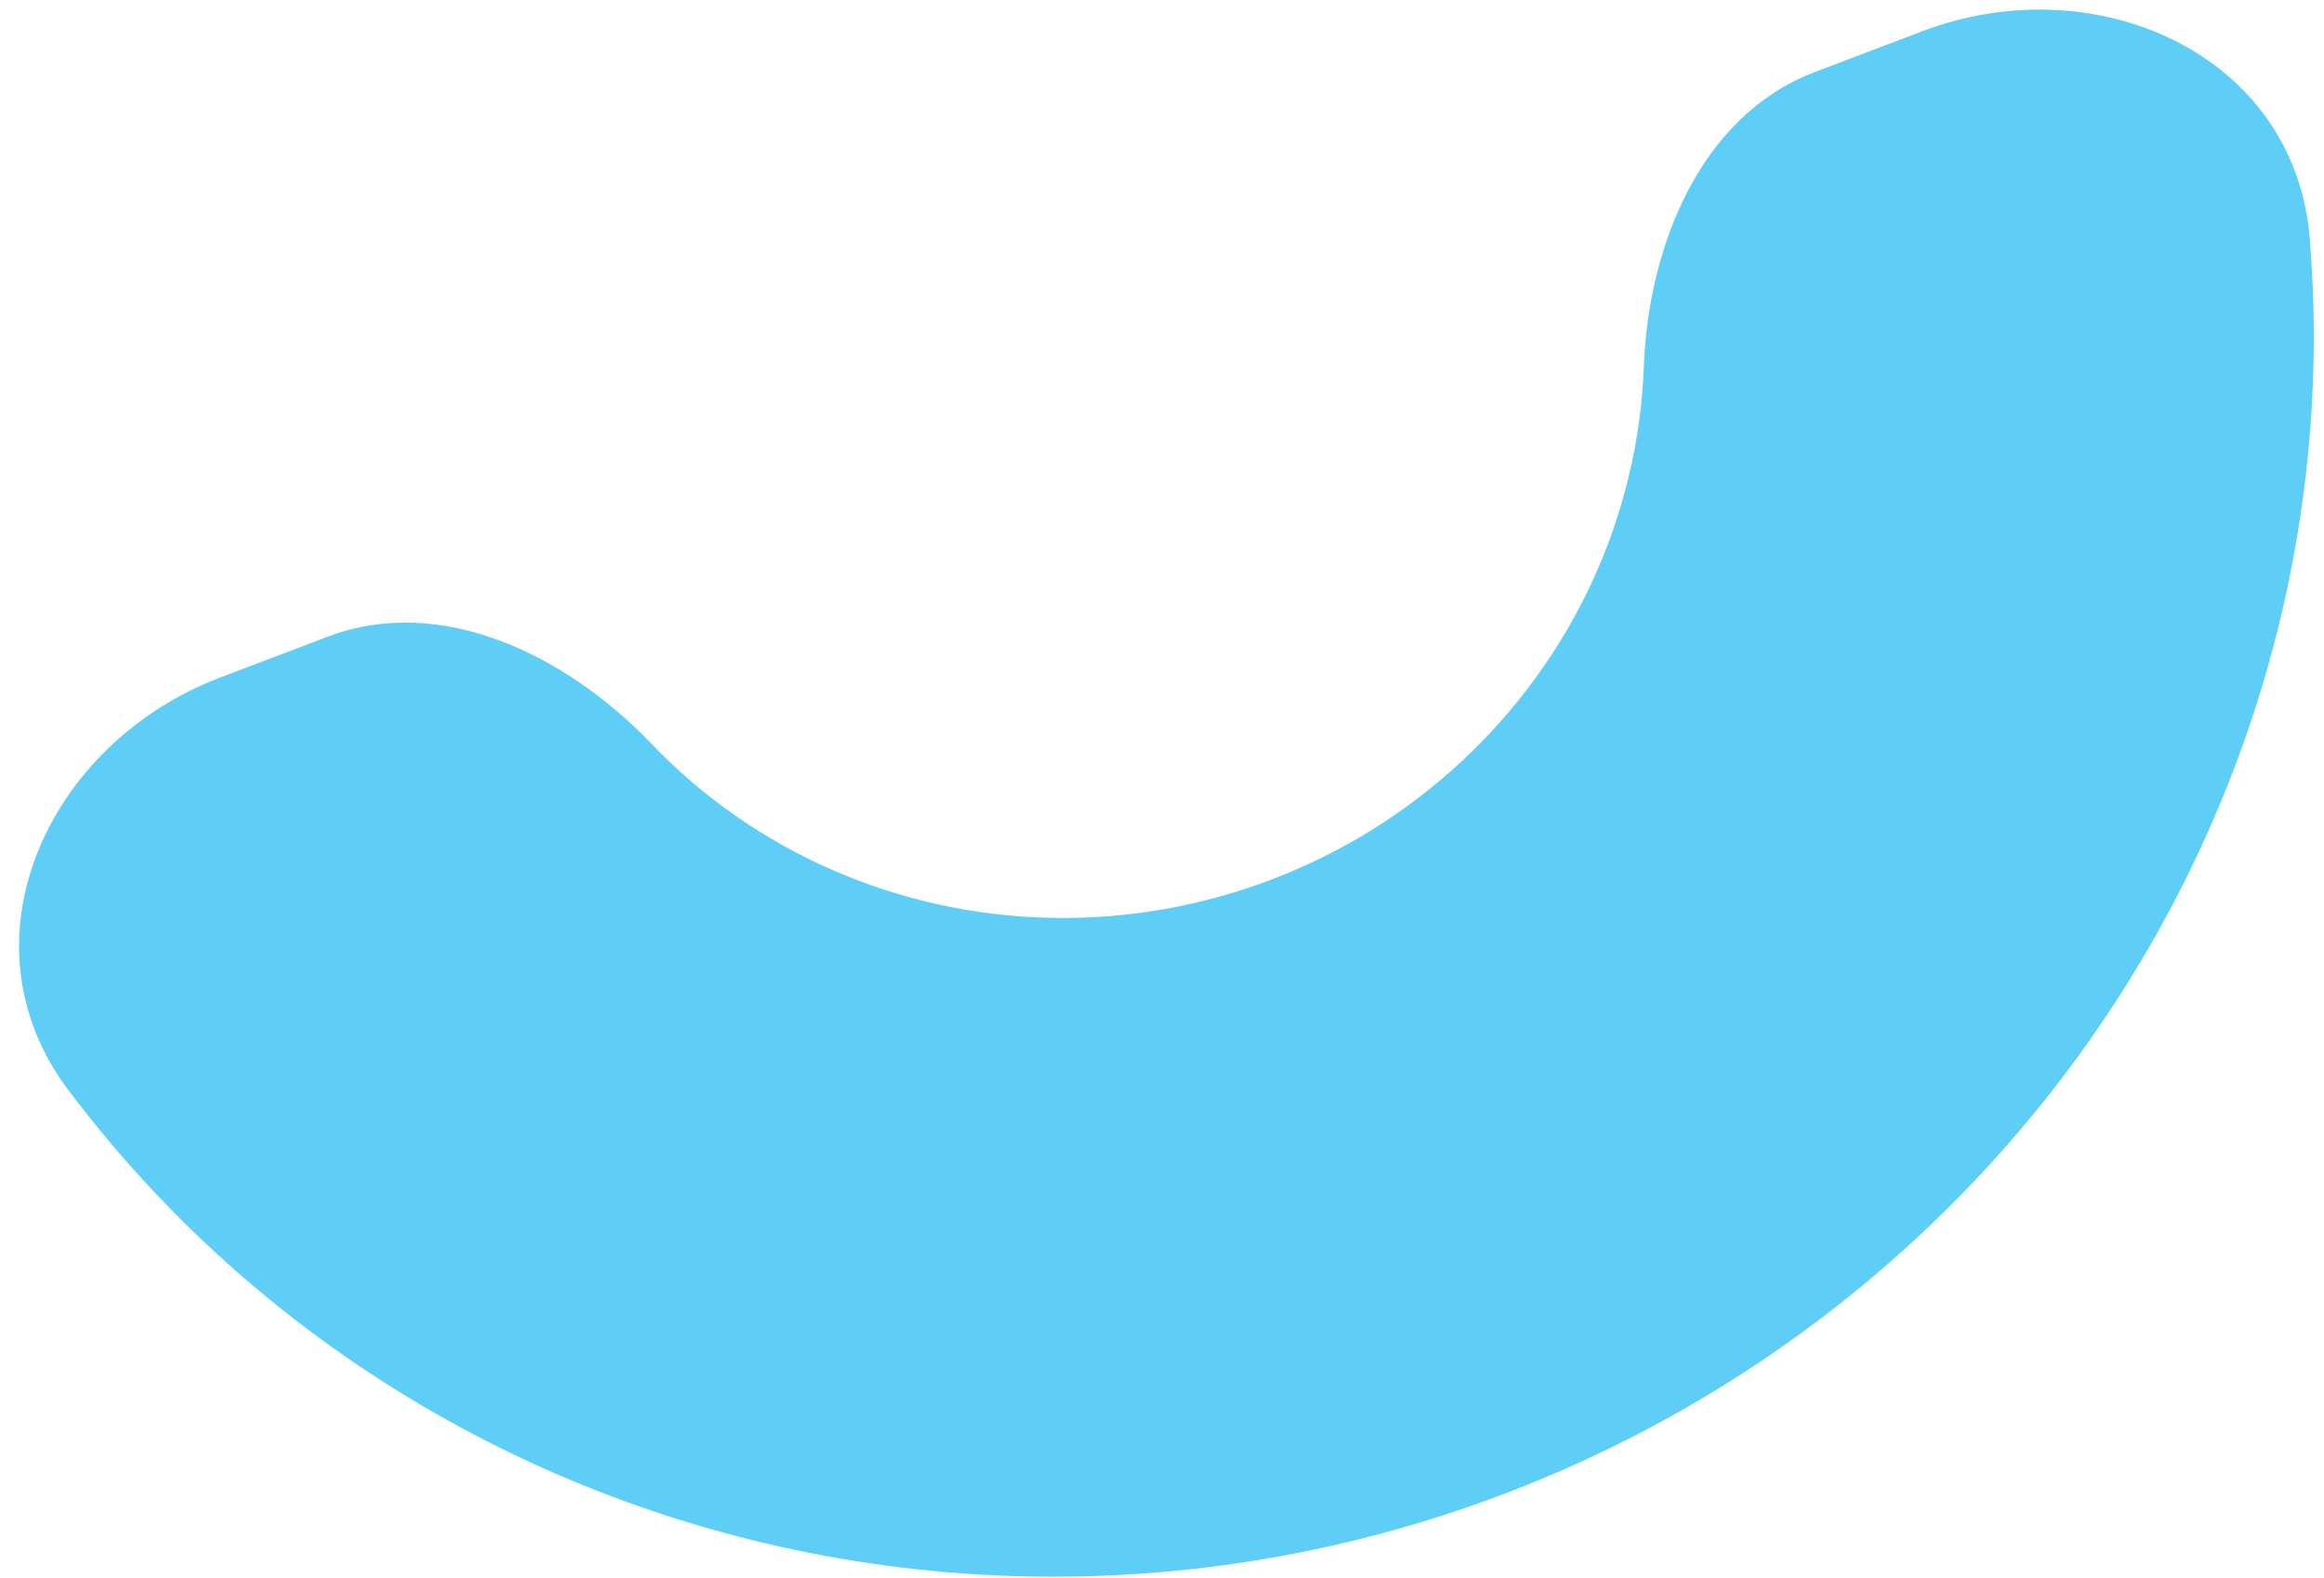 <?xml version="1.0" encoding="UTF-8"?> <svg xmlns="http://www.w3.org/2000/svg" width="106" height="72" viewBox="0 0 106 72" fill="none"> <path d="M10.053 30.907C2.148 33.909 -1.974 42.947 3.101 49.711C4.409 51.453 5.823 53.121 7.337 54.703C12.402 59.997 18.491 64.243 25.256 67.197C32.022 70.151 39.333 71.757 46.77 71.922C54.207 72.087 61.625 70.808 68.602 68.158C75.578 65.509 81.975 61.54 87.428 56.48C92.882 51.419 97.284 45.365 100.384 38.664C103.484 31.963 105.221 24.745 105.495 17.423C105.578 15.234 105.529 13.048 105.35 10.877C104.658 2.449 95.577 -1.575 87.671 1.428L82.782 3.285C77.577 5.262 75.185 11.182 74.976 16.746C74.849 20.122 74.048 23.451 72.619 26.541C71.19 29.631 69.16 32.422 66.645 34.755C64.131 37.089 61.181 38.919 57.964 40.141C54.747 41.362 51.327 41.952 47.897 41.876C44.468 41.8 41.097 41.059 37.978 39.697C34.858 38.335 32.05 36.377 29.715 33.936C25.866 29.913 20.148 27.073 14.943 29.05L10.053 30.907Z" fill="#5ECEF7"></path> </svg> 